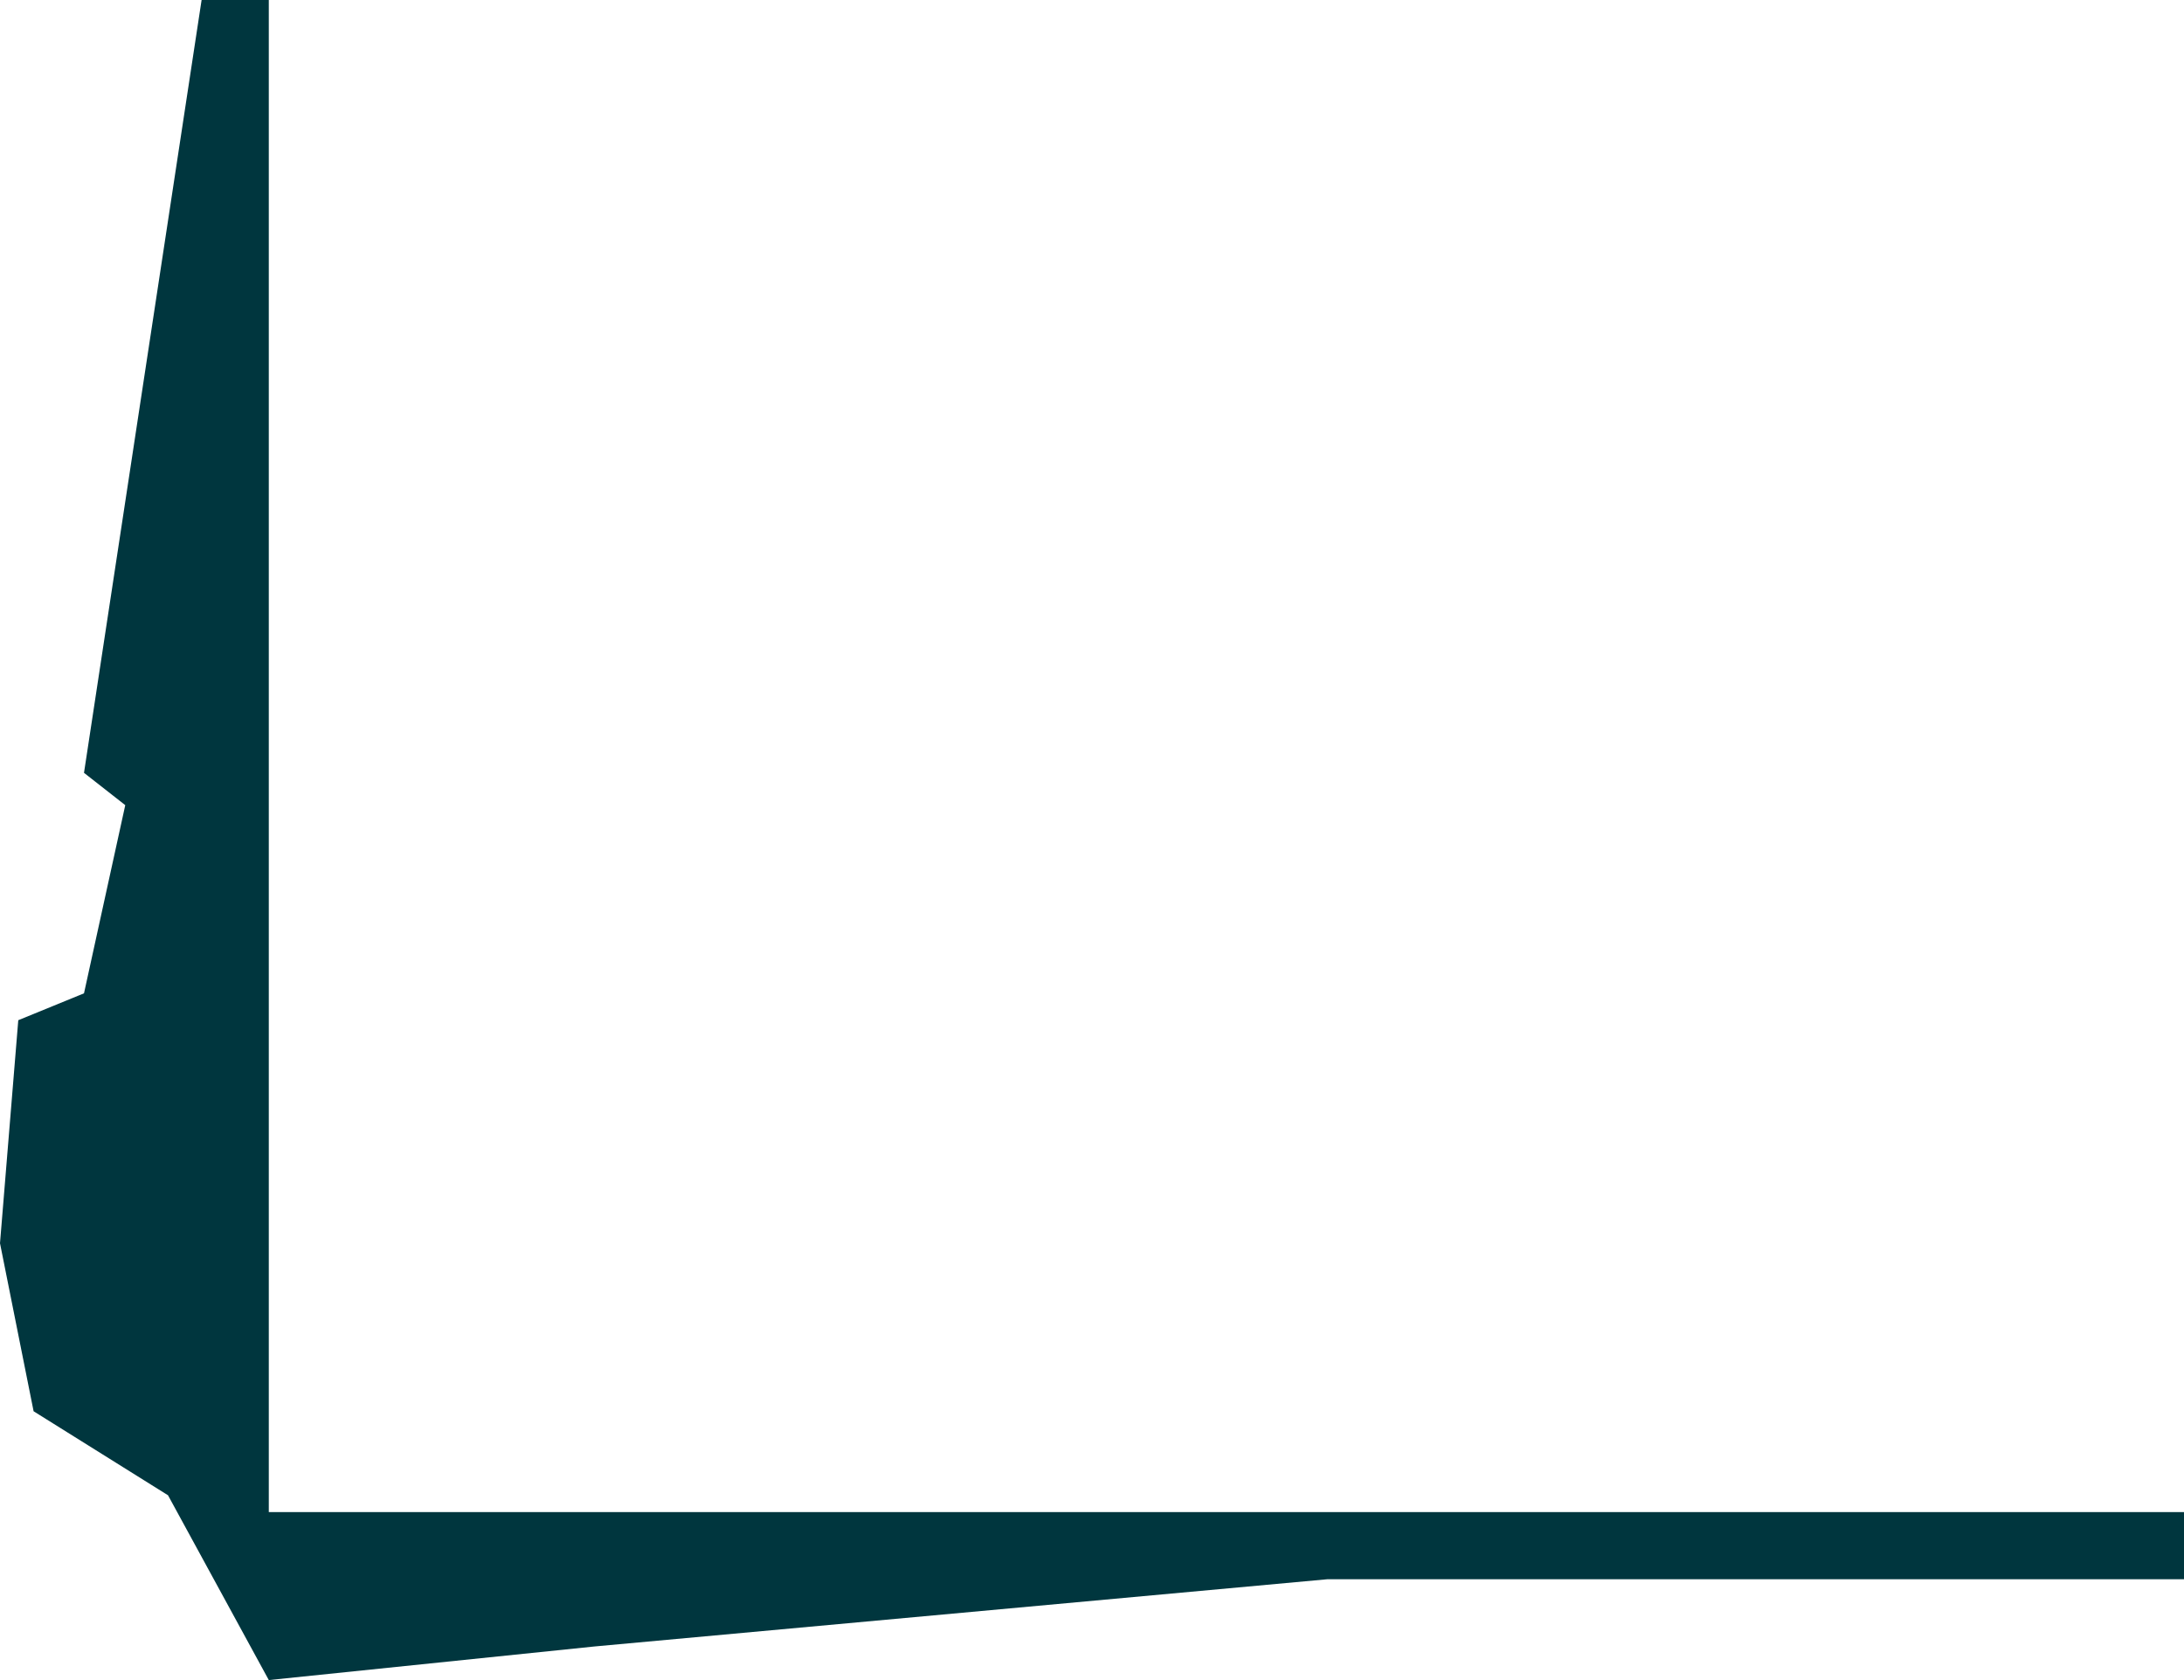 <svg width="65" height="50" viewBox="0 0 65 50" fill="none" xmlns="http://www.w3.org/2000/svg">
<path d="M0 37L0.544 30.362L2.5 29.562L3.728 23.962L2.5 23L6 0H8V45H65V47H39.5L17.694 49L8 50L5 44.5L1 42L0 37Z" fill="#00363E"/>
</svg>
